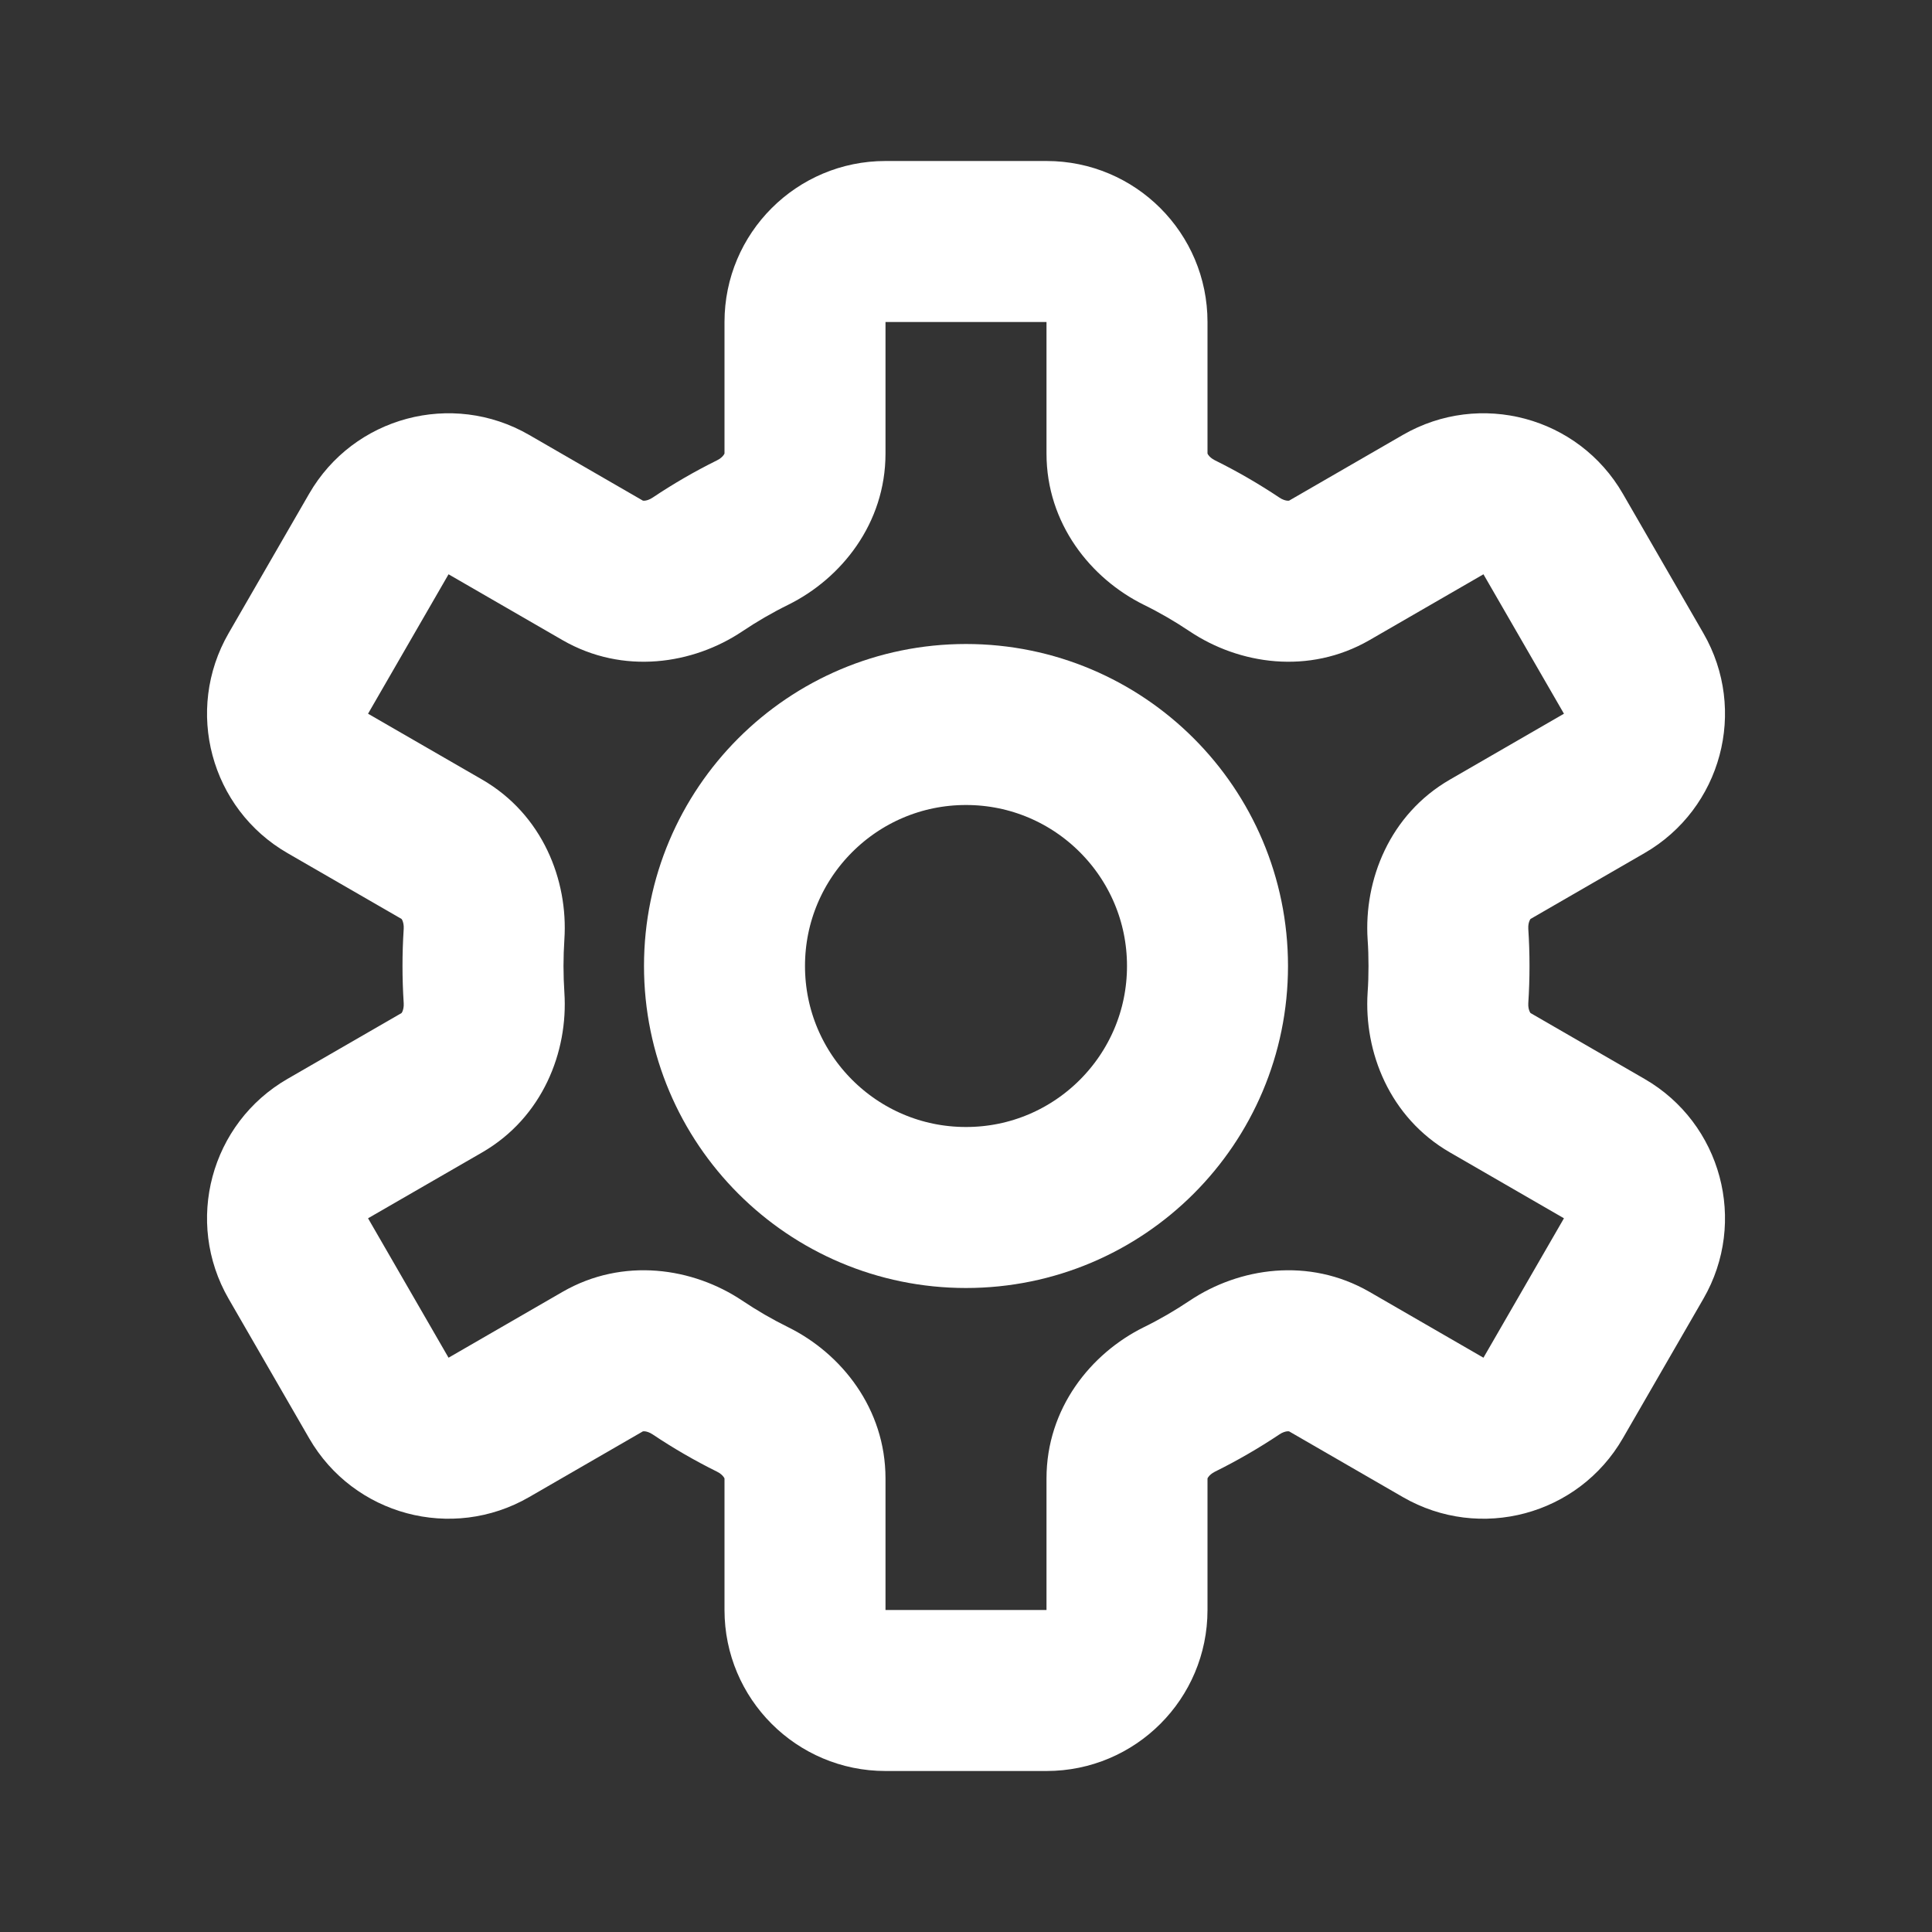 <svg
  xmlns="http://www.w3.org/2000/svg"
  viewBox="0 0 24 24"
  fill="none"
>
  <rect x="0" y="0" width="24" height="24" fill="#333333" stroke="none"/>
  <path
    d="
      M 6.072 6.268
      L 6.572 5.402
      L 6.072 6.268
      Z
      M 4.706 6.634
      L 3.84 6.134
      L 3.84 6.134
      L 4.706 6.634
      Z
      M 3.706 8.366
      L 2.84 7.866
      H 2.84
      L 3.706 8.366
      Z
      M 4.072 9.732
      L 3.572 10.598
      H 3.572
      L 4.072 9.732
      Z
      M 4.072 14.268
      L 3.572 13.402
      H 3.572
      L 4.072 14.268
      Z
      M 3.706 15.634
      L 4.572 15.134
      H 4.572
      L 3.706 15.634
      Z
      M 4.706 17.366
      L 3.84 17.866
      H 3.84
      L 4.706 17.366
      Z
      M 6.072 17.732
      L 6.572 18.598
      L 6.072 17.732
      Z
      M 17.928 17.732
      L 17.428 18.598
      L 17.428 18.598
      L 17.928 17.732
      Z
      M 19.294 17.366
      L 18.428 16.866
      L 19.294 17.366
      Z
      M 20.294 15.634
      L 21.16 16.134
      L 20.294 15.634
      Z
      M 19.928 14.268
      L 19.428 15.134
      V 15.134
      L 19.928 14.268
      Z
      M 19.928 9.732
      L 20.428 10.598
      V 10.598
      L 19.928 9.732
      Z
      M 20.294 8.366
      L 19.428 8.866
      L 19.428 8.866
      L 20.294 8.366
      Z
      M 19.294 6.634
      L 18.428 7.134
      L 19.294 6.634
      Z
      M 17.928 6.268
      L 18.428 7.134
      L 17.928 6.268
      Z
      M 14.651 6.616
      L 14.209 7.513
      L 14.651 6.616
      Z
      M 16.512 7.086
      L 17.012 7.952
      L 16.512 7.086
      Z
      M 15.336  7.012
      L 14.779 7.843
      L 15.336  7.012
      Z
      M 17.987 11.604
      L 16.989 11.669
      L 17.987 11.604
      Z
      M 18.512 10.55
      L 18.012 9.684
      L 18.512 10.55
      Z
      M 15.336  16.988
      L 14.779 16.157
      L 15.336  16.988
      Z
      M 16.512 16.914
      L 16.012 17.78
      L 16.512 16.914
      Z
      M 18.512 13.45
      L 18.012 14.316
      L 18.512 13.45
      Z
      M 9.349 17.384
      L 9.791 16.487
      L 9.349 17.384
      Z
      M 7.488 16.914
      L 6.988 16.048
      L 7.488 16.914
      Z
      M 8.664  16.988
      L 8.108 17.819
      L 8.664  16.988
      Z
      M 14.651 17.384
      L 15.094 18.281
      L 14.651 17.384
      Z
      M 5.489 10.55
      L 4.989 11.416
      L 5.489 10.55
      Z
      M 6.013 11.604
      L 5.015 11.539
      L 6.013 11.604
      Z
      M 7.488 7.086
      L 6.988 7.952
      L 7.488 7.086
      Z
      M 11 4
      V 4
      V 2
      C 9.896 2       9 2.895 9 4
      H 11
      Z
      M 11 5.634
      V 4
      H 9
      V 5.634
      H 11
      Z
      M 9.221 7.843
      C 9.403 7.721 9.594 7.61  9.791 7.513
      L 8.906 5.719
      C 8.629 5.856 8.362 6.011 8.108 6.181
      L 9.221 7.843
      Z
      M 5.572 7.134
      L 6.988 7.952
      L 7.988 6.22
      L 6.572 5.402
      L 5.572 7.134
      Z
      M 5.572 7.134
      L 6.572 5.402
      C 5.615 4.85 4.392 5.177 3.84 6.134
      L 5.572 7.134
      Z
      M 4.572 8.866
      L 5.572 7.134
      L 3.84 6.134
      L 2.84 7.866
      L 4.572 8.866
      Z
      M 4.572 8.866
      L 4.572 8.866
      L 2.84 7.866
      C 2.288 8.823 2.615 10.046 3.572 10.598
      L 4.572 8.866
      Z
      M 5.989 9.684
      L 4.572 8.866
      L 3.572 10.598
      L 4.989 11.416
      L 5.989 9.684
      Z
      M 7 12
      C 7 11.889 7.004 11.778  7.011 11.669
      L 5.015 11.539
      C 5.005  11.691 5 11.845 5 12
      H 7
      Z
      M 7.011 12.331
      C 7.004 12.222  7 12.111 7 12
      H 5
      C 5 12.155 5.005  12.309 5.015 12.461
      L 7.011 12.331
      Z
      M 4.572 15.134
      L 5.989 14.316
      L 4.989 12.584
      L 3.572 13.402
      L 4.572 15.134
      Z
      M 4.572 15.134
      L 4.572 15.134
      L 3.572 13.402
      C 2.615 13.954 2.288 15.177 2.84 16.134
      L 4.572 15.134
      Z
      M 5.572 16.866
      L 4.572 15.134
      L 2.84 16.134
      L 3.84 17.866
      L 5.572 16.866
      Z
      M 5.572 16.866
      L 5.572 16.866
      L 3.84 17.866
      C 4.392 18.823 5.615 19.15 6.572 18.598
      L 5.572 16.866
      Z
      M 6.988 16.048
      L 5.572 16.866
      L 6.572 18.598
      L 7.988 17.78
      L 6.988 16.048
      Z
      M 9.791 16.487
      C 9.594 16.39 9.403 16.279 9.221 16.157
      L 8.108 17.819
      C 8.362 17.989 8.629 18.144  8.906 18.281
      L 9.791 16.487
      Z
      M 11 20
      V 18.366
      H 9
      V 20
      H 11
      Z
      M 11 20
      H 9
      C 9 21.105 9.896 22      11 22
      V 20
      Z
      M 13 20
      H 11
      V 22
      H 13
      V 20
      Z
      M 13 20
      V 22
      C 14.105 22      15 21.105 15 20
      H 13
      Z
      M 13 18.366
      V 20
      H 15
      V 18.366
      H 13
      Z
      M 14.779 16.157
      C 14.597 16.279 14.407 16.39 14.209 16.487
      L 15.094 18.281
      C 15.371 18.144  15.638 17.989 15.893 17.819
      L 14.779 16.157
      Z
      M 18.428 16.866
      L 17.012 16.048
      L 16.012 17.78
      L 17.428 18.598
      L 18.428 16.866
      Z
      M 18.428 16.866
      H 18.428
      L 17.428 18.598
      C 18.385 19.15 19.608 18.823 20.16 17.866
      L 18.428 16.866
      Z
      M 19.428 15.134
      L 18.428 16.866
      L 20.16 17.866
      L 21.16 16.134
      L 19.428 15.134
      Z
      M 19.428 15.134
      V 15.134
      L 21.16 16.134
      C 21.713 15.177 21.385 13.954 20.428 13.402
      L 19.428 15.134
      Z
      M 18.012 14.316
      L 19.428 15.134
      L 20.428 13.402
      L 19.012 12.584
      L 18.012 14.316
      Z
      M 17 12
      C 17 12.111 16.997 12.222  16.989 12.331
      L 18.985 12.461
      C 18.995 12.309 19 12.155 19 12
      H 17
      Z
      M 16.989 11.669
      C 16.997 11.778  17 11.889 17 12
      H 19
      C 19 11.845 18.995 11.691 18.985 11.539
      L 16.989 11.669
      Z
      M 19.428 8.866
      L 18.012 9.684
      L 19.012 11.416
      L 20.428 10.598
      L 19.428 8.866
      Z
      M 19.428 8.866
      L 19.428 8.866
      L 20.428 10.598
      C 21.385 10.046 21.713 8.823 21.16 7.866
      L 19.428 8.866
      Z
      M 18.428 7.134
      L 19.428 8.866
      L 21.16 7.866
      L 20.16 6.134
      L 18.428 7.134
      Z
      M 18.428 7.134
      V 7.134
      L 20.16 6.134
      C 19.608 5.177 18.385 4.85 17.428 5.402
      L 18.428 7.134
      Z
      M 17.012 7.952
      L 18.428 7.134
      L 17.428 5.402
      L 16.012 6.22
      L 17.012 7.952
      Z
      M 14.209 7.513
      C 14.407 7.61  14.597 7.721 14.779 7.843
      L 15.893 6.181
      C 15.638 6.011 15.371 5.856 15.094 5.719
      L 14.209 7.513
      Z
      M 13 4
      V 5.634
      H 15
      V 4
      H 13
      Z
      M 13 4
      H 15
      C 15 2.895 14.105 2       13 2
      V 4
      Z
      M 11 4
      H 13
      V 2
      H 11
      V 4
      Z
      M 15.094 5.719
      C 15.051 5.698 15.023 5.671 15.009 5.65
      C 14.997 5.632 15 5.628 15 5.634
      H 13
      C 13 6.503 13.549 7.187 14.209 7.513
      L 15.094 5.719
      Z
      M 16.012 6.22
      C 16.017 6.217 16.015 6.221 15.994 6.22
      C 15.969 6.218 15.932 6.208 15.893 6.181
      L 14.779 7.843
      C 15.392 8.253 16.259 8.386 17.012 7.952
      L 16.012 6.22
      Z
      M 18.985 11.539
      C 18.982 11.491 18.992  11.454 19.003 11.432
      C 19.012 11.413 19.017 11.413 19.012 11.416
      L 18.012 9.684
      C 17.26 10.118 16.942 10.934 16.989 11.669
      L 18.985 11.539
      Z
      M 15.893 17.819
      C 15.932 17.792 15.969 17.782 15.994 17.78
      C 16.015 17.779 16.017 17.783 16.012 17.78
      L 17.012 16.048
      C 16.259 15.614 15.392 15.747  14.779 16.157
      L 15.893 17.819
      Z
      M 19.012 12.584
      C 19.017 12.587 19.012 12.587 19.003 12.568
      C 18.992  12.546 18.982 12.509 18.985 12.461
      L 16.989 12.331
      C 16.942 13.066 17.26 13.882 18.012 14.316
      L 19.012 12.584
      Z
      M 8.906 18.281
      C 8.949 18.302 8.977 18.329 8.991 18.35
      C 9.003 18.367 9 18.372 9 18.366
      H 11
      C 11 17.497  10.451 16.813 9.791 16.487
      L 8.906 18.281
      Z
      M 7.988 17.78
      C 7.983 17.783 7.985 17.779 8.007 17.78
      C 8.031 17.782 8.068 17.792 8.108 17.819
      L 9.221 16.157
      C 8.609 15.747  7.741 15.614 6.988 16.048
      L 7.988 17.78
      Z
      M 15 18.366
      C 15 18.372 14.997 18.367 15.009 18.35
      C 15.023 18.329 15.051 18.302 15.094 18.281
      L 14.209 16.487
      C 13.549 16.813 13 17.497  13 18.366
      H 15
      Z
      M 5.015 12.461
      C 5.018 12.509 5.008 12.546 4.998 12.568
      C 4.989 12.587 4.983  12.587 4.989 12.584
      L 5.989 14.316
      C 6.74 13.882 7.059 13.066 7.011 12.331
      L 5.015 12.461
      Z
      M 4.989 11.416
      C 4.983  11.413 4.989 11.413 4.998 11.432
      C 5.008 11.454 5.018 11.491 5.015 11.539
      L 7.011 11.669
      C 7.059 10.934 6.74 10.118 5.989 9.684
      L 4.989 11.416
      Z
      M 8.108 6.181
      C 8.068 6.208 8.031 6.218 8.007 6.22
      C 7.985  6.221 7.983 6.217 7.988 6.22
      L 6.988 7.952
      C 7.741 8.386 8.609 8.253 9.221 7.843
      L 8.108 6.181
      Z
      M 9 5.634
      C 9 5.628 9.003 5.632 8.991 5.65
      C 8.977 5.671 8.949 5.698 8.906 5.719
      L 9.791 7.513
      C 10.451 7.187 11 6.503 11 5.634
      H 9
      Z
    "
    fill="white"
  />
  <circle
    cx="12"
    cy="12"
    r="3"
    stroke="white"
    stroke-width="2"
    stroke-linecap="round"
    stroke-linejoin="round"
  />
</svg>
